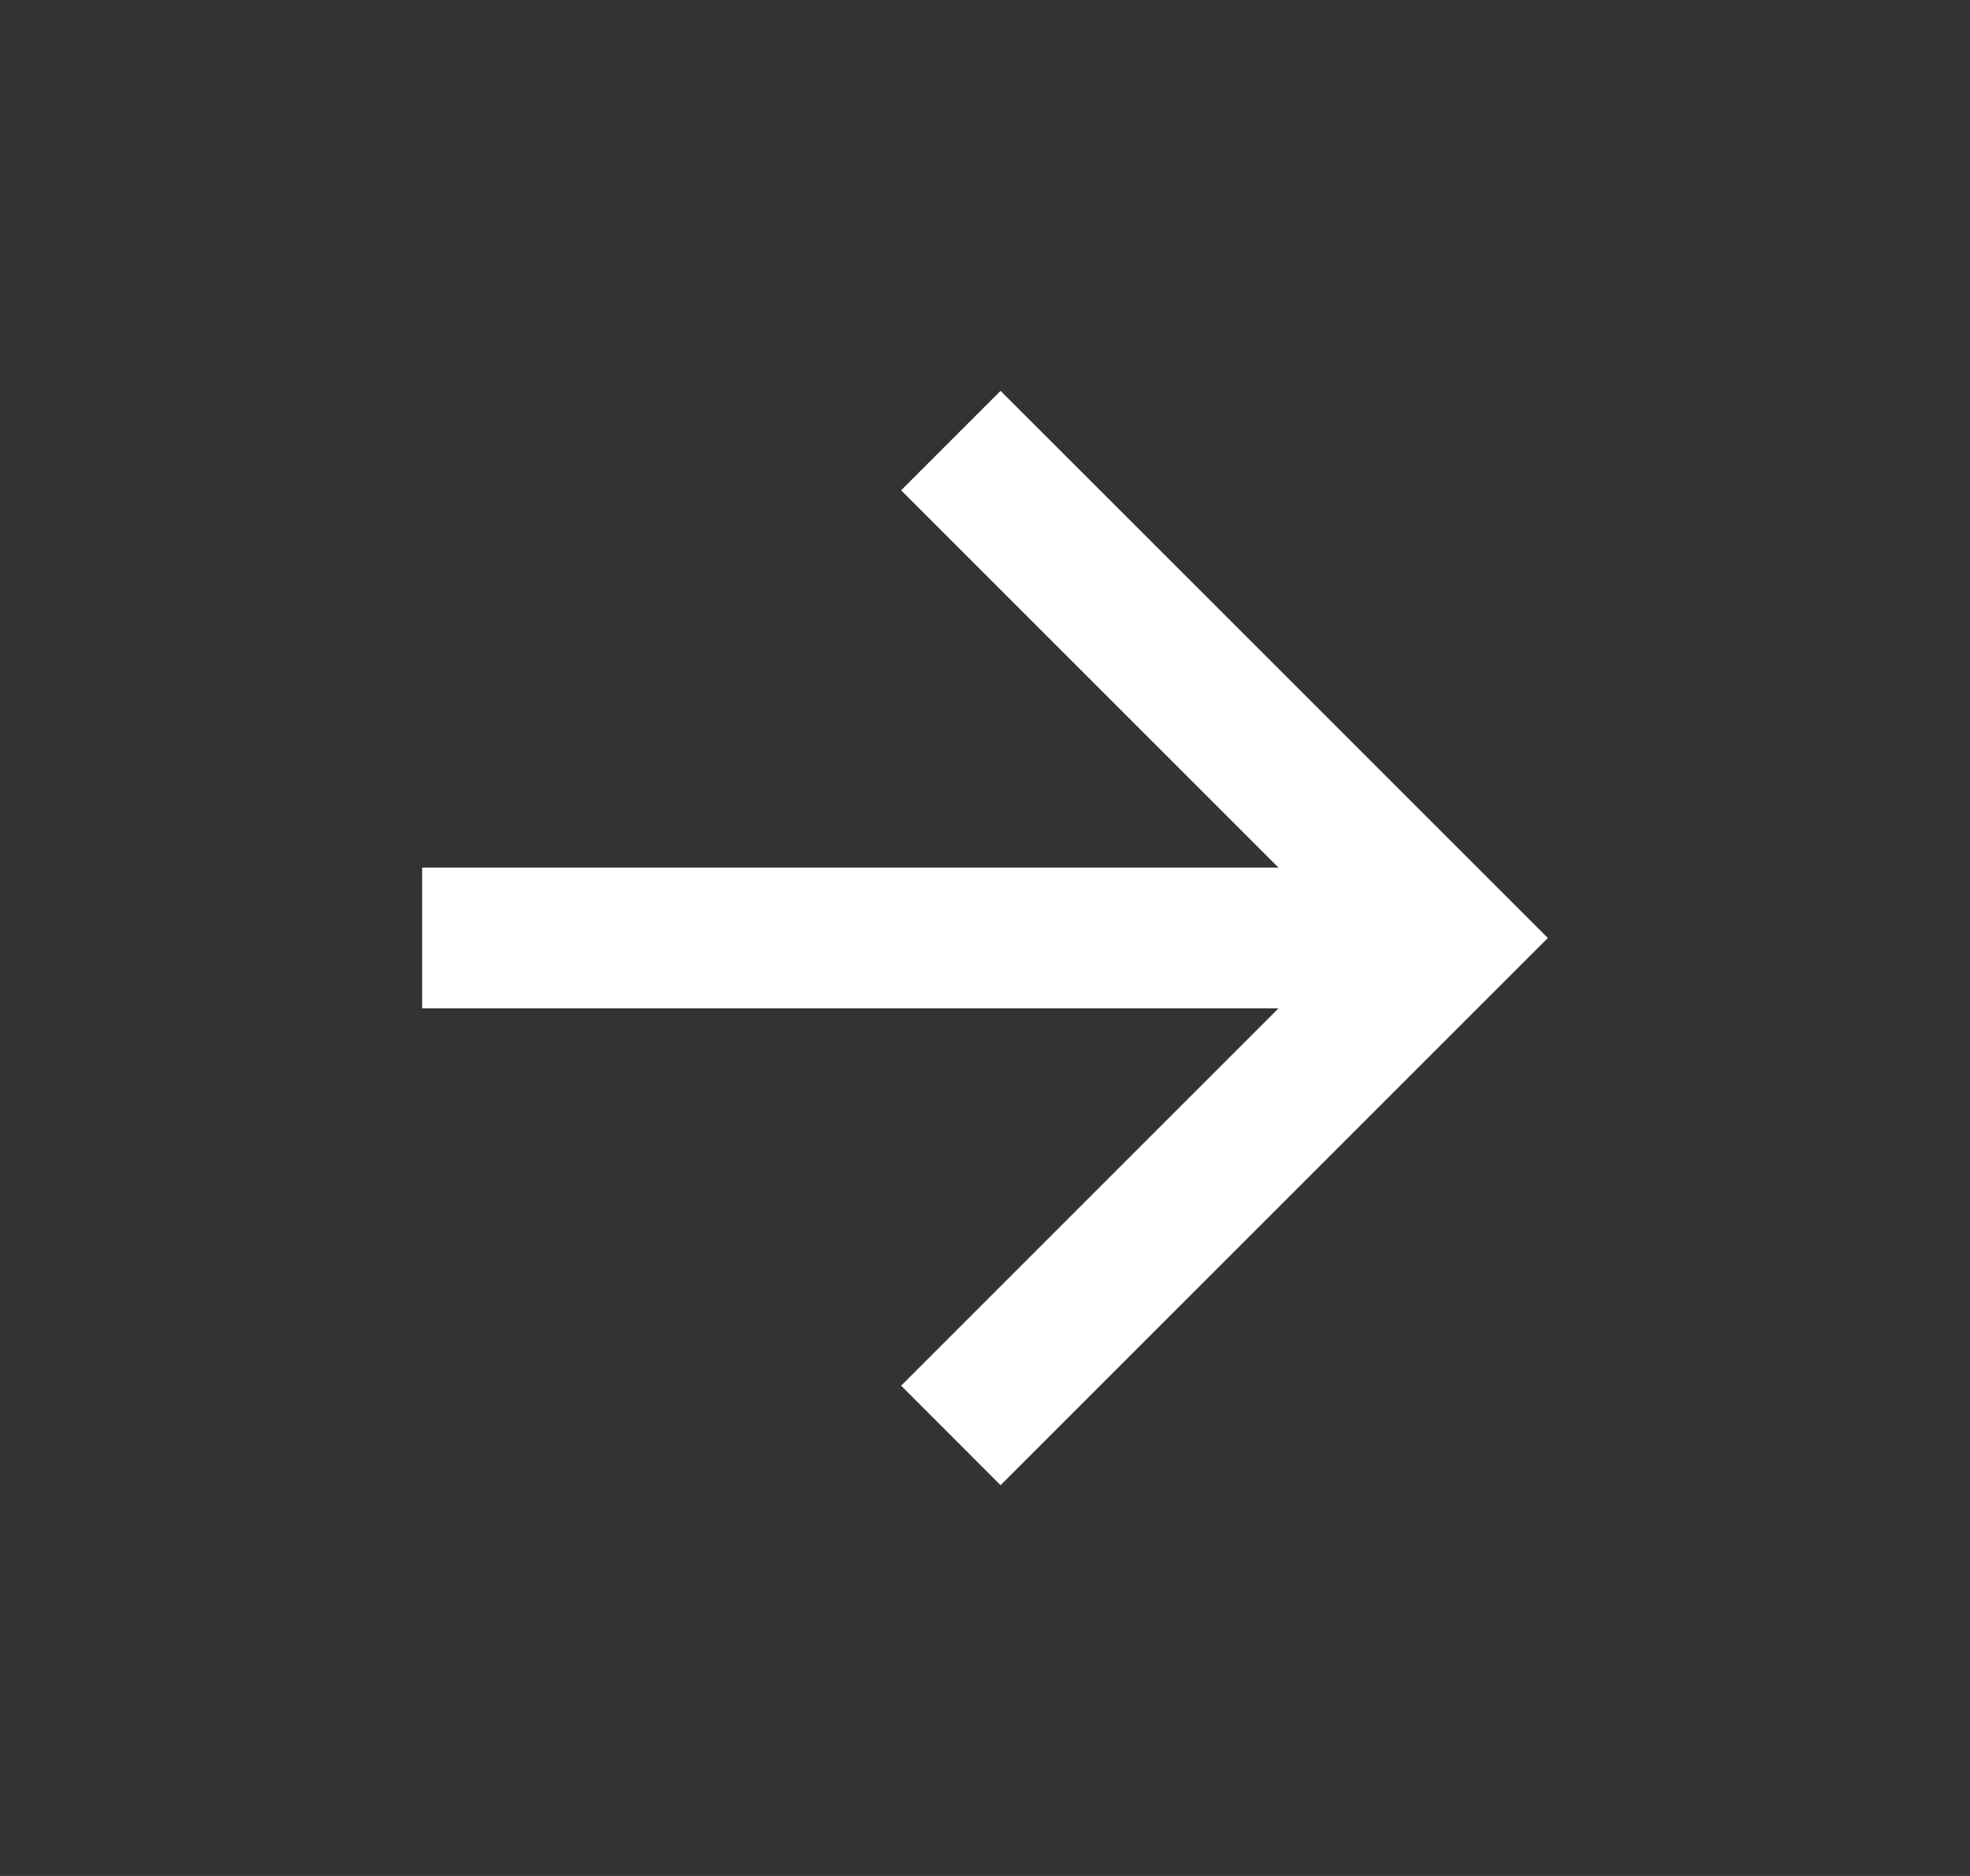 <svg width="21" height="20" viewBox="0 0 21 20" fill="none" xmlns="http://www.w3.org/2000/svg">
    <rect x="0" y="0" width="21" height="20" fill="#333333" stroke="none"/>
    <path d="M13.629 9.25L9.606 5.227L10.666 4.167L16.5 10L10.666 15.834L9.606 14.773L13.629 10.75H4.5V9.25H13.629Z" fill="white"/>
</svg>
